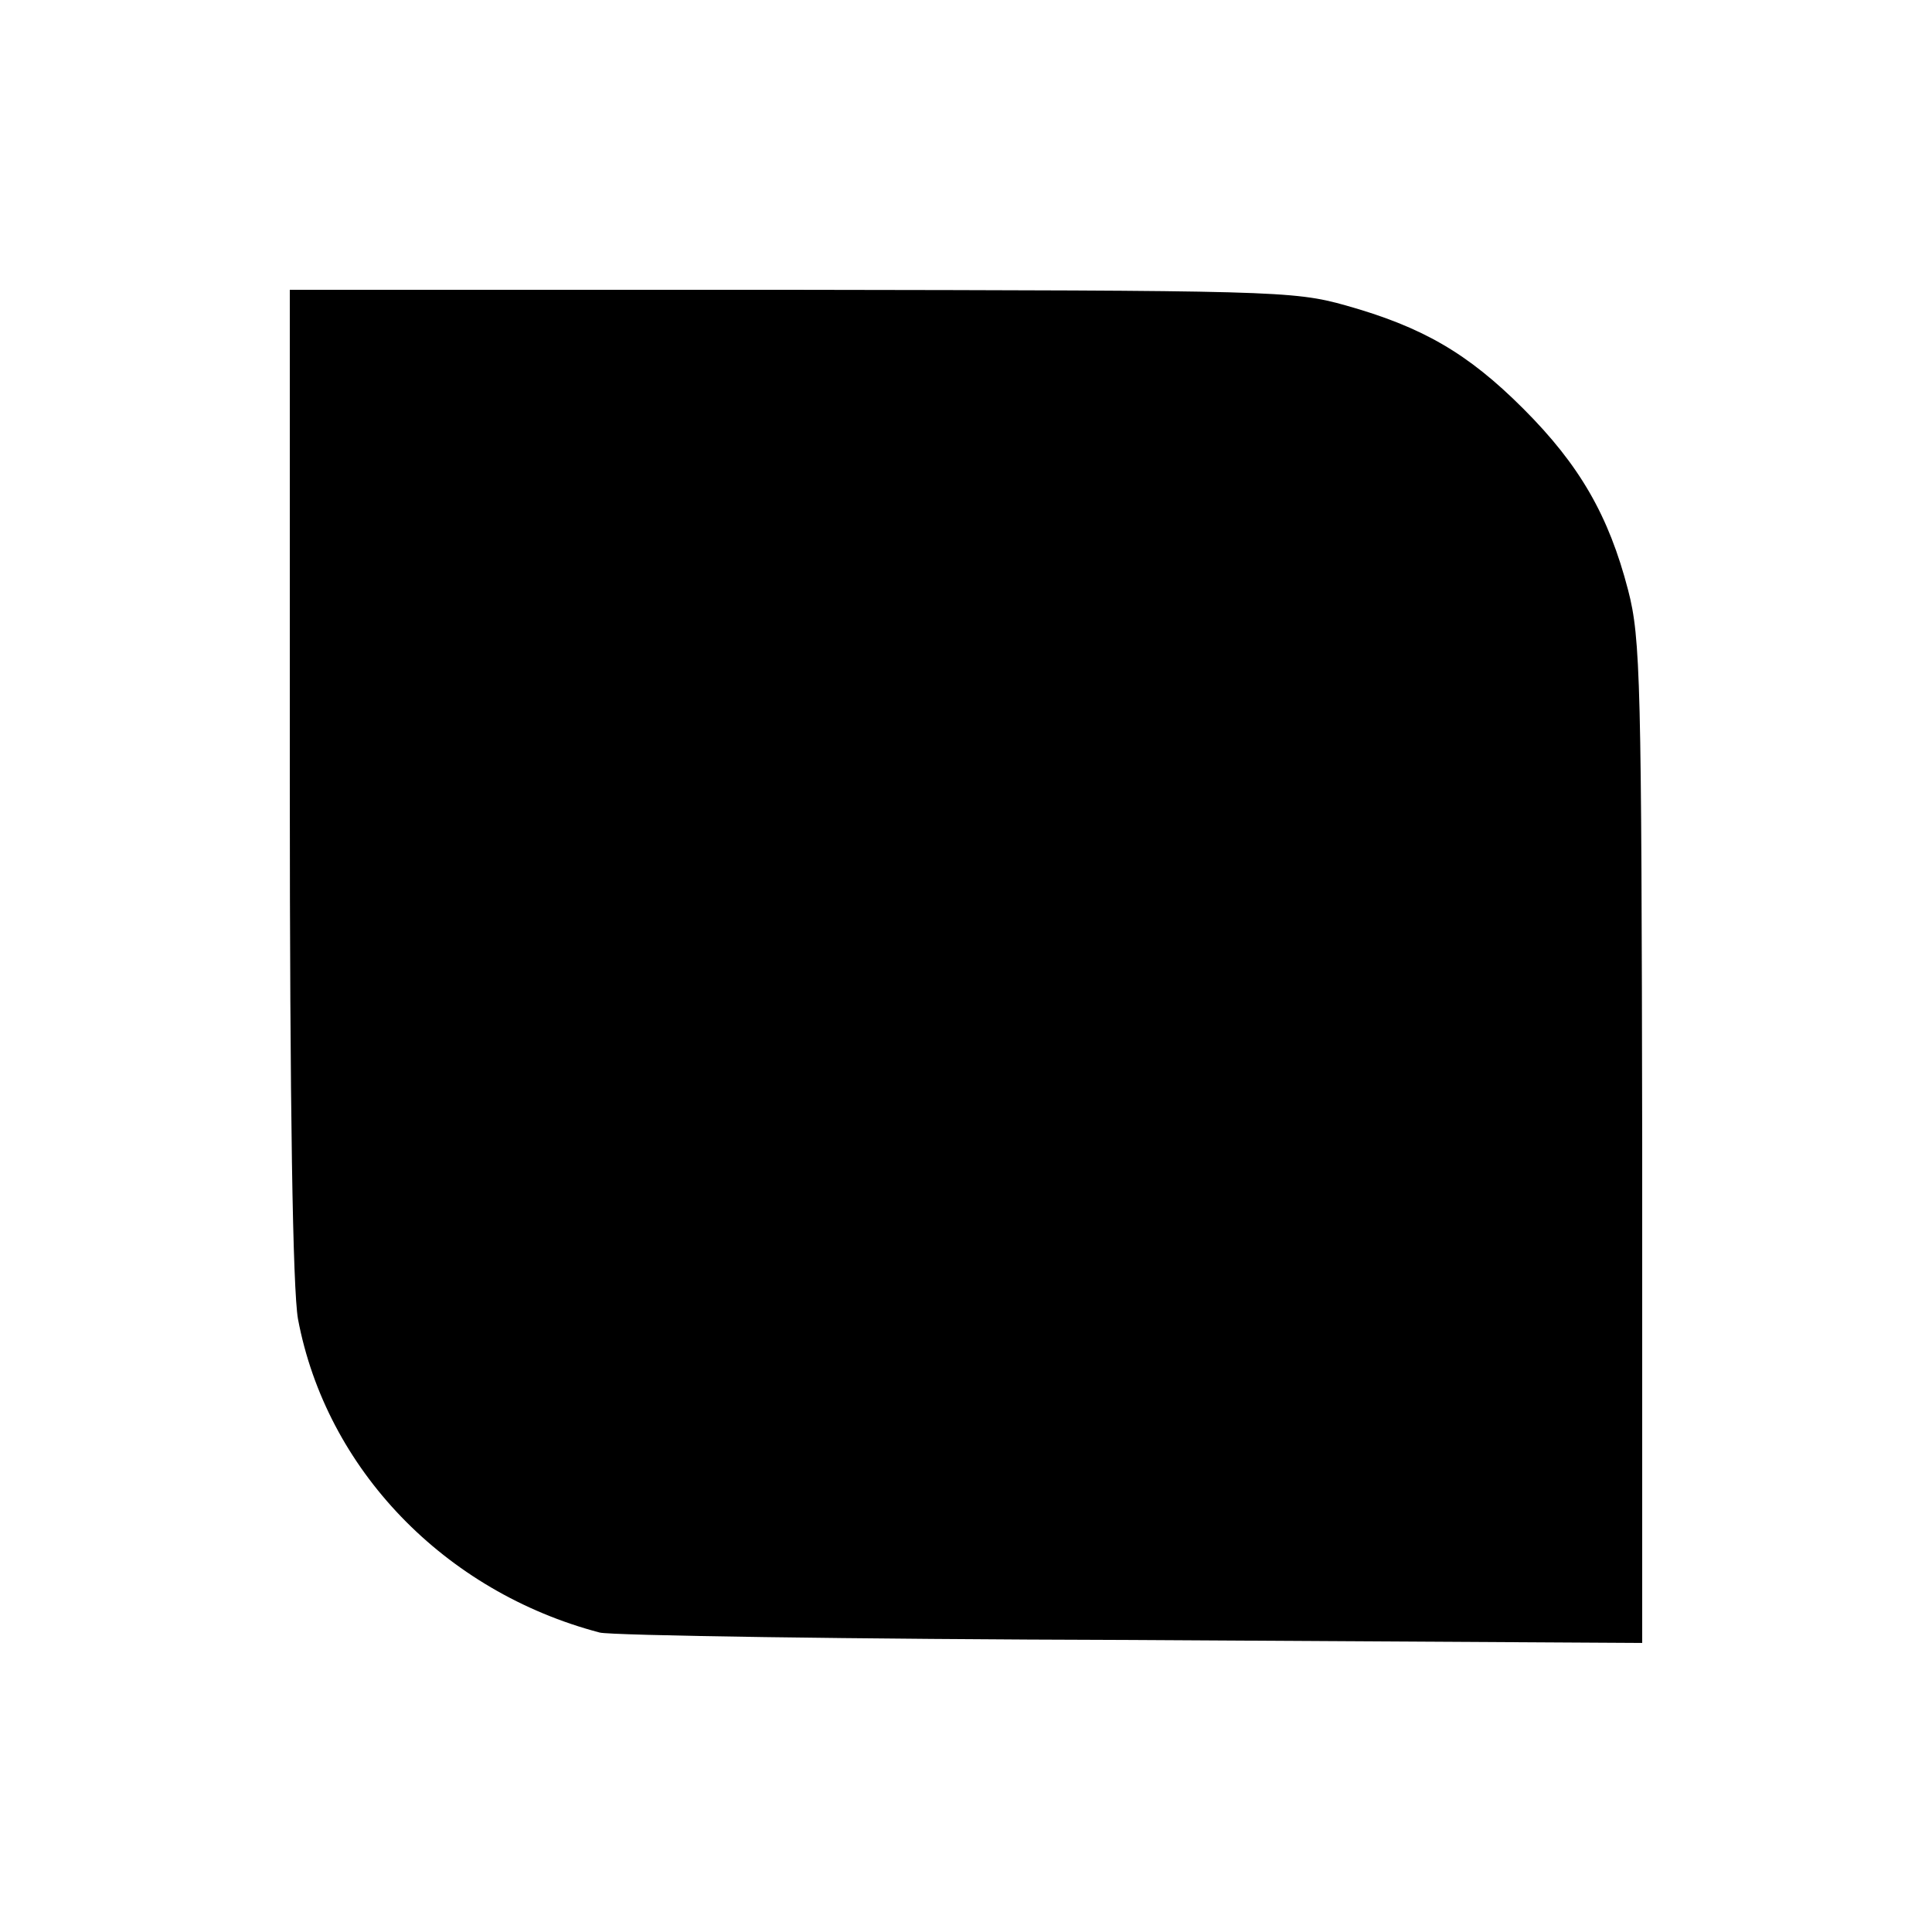 <?xml version="1.0" standalone="no"?>
<!DOCTYPE svg PUBLIC "-//W3C//DTD SVG 20010904//EN"
 "http://www.w3.org/TR/2001/REC-SVG-20010904/DTD/svg10.dtd">
<svg version="1.0" xmlns="http://www.w3.org/2000/svg"
 width="260pt" height="260pt" viewBox="0 0 260 260"
 preserveAspectRatio="xMidYMid meet">
<g transform="translate(0,260) scale(0.1,-0.1)"
fill="#000000" stroke="none">
<path d="M390 1548 c0 -441 4 -683 11 -723 38 -202 197 -367 406 -422 15 -4
337 -9 716 -10 l687 -4 0 673 c-1 620 -2 679 -19 744 -26 100 -65 168 -141
244 -75 75 -136 110 -239 139 -71 20 -100 20 -747 21 l-674 0 0 -662z"/>
</g>
</svg>
